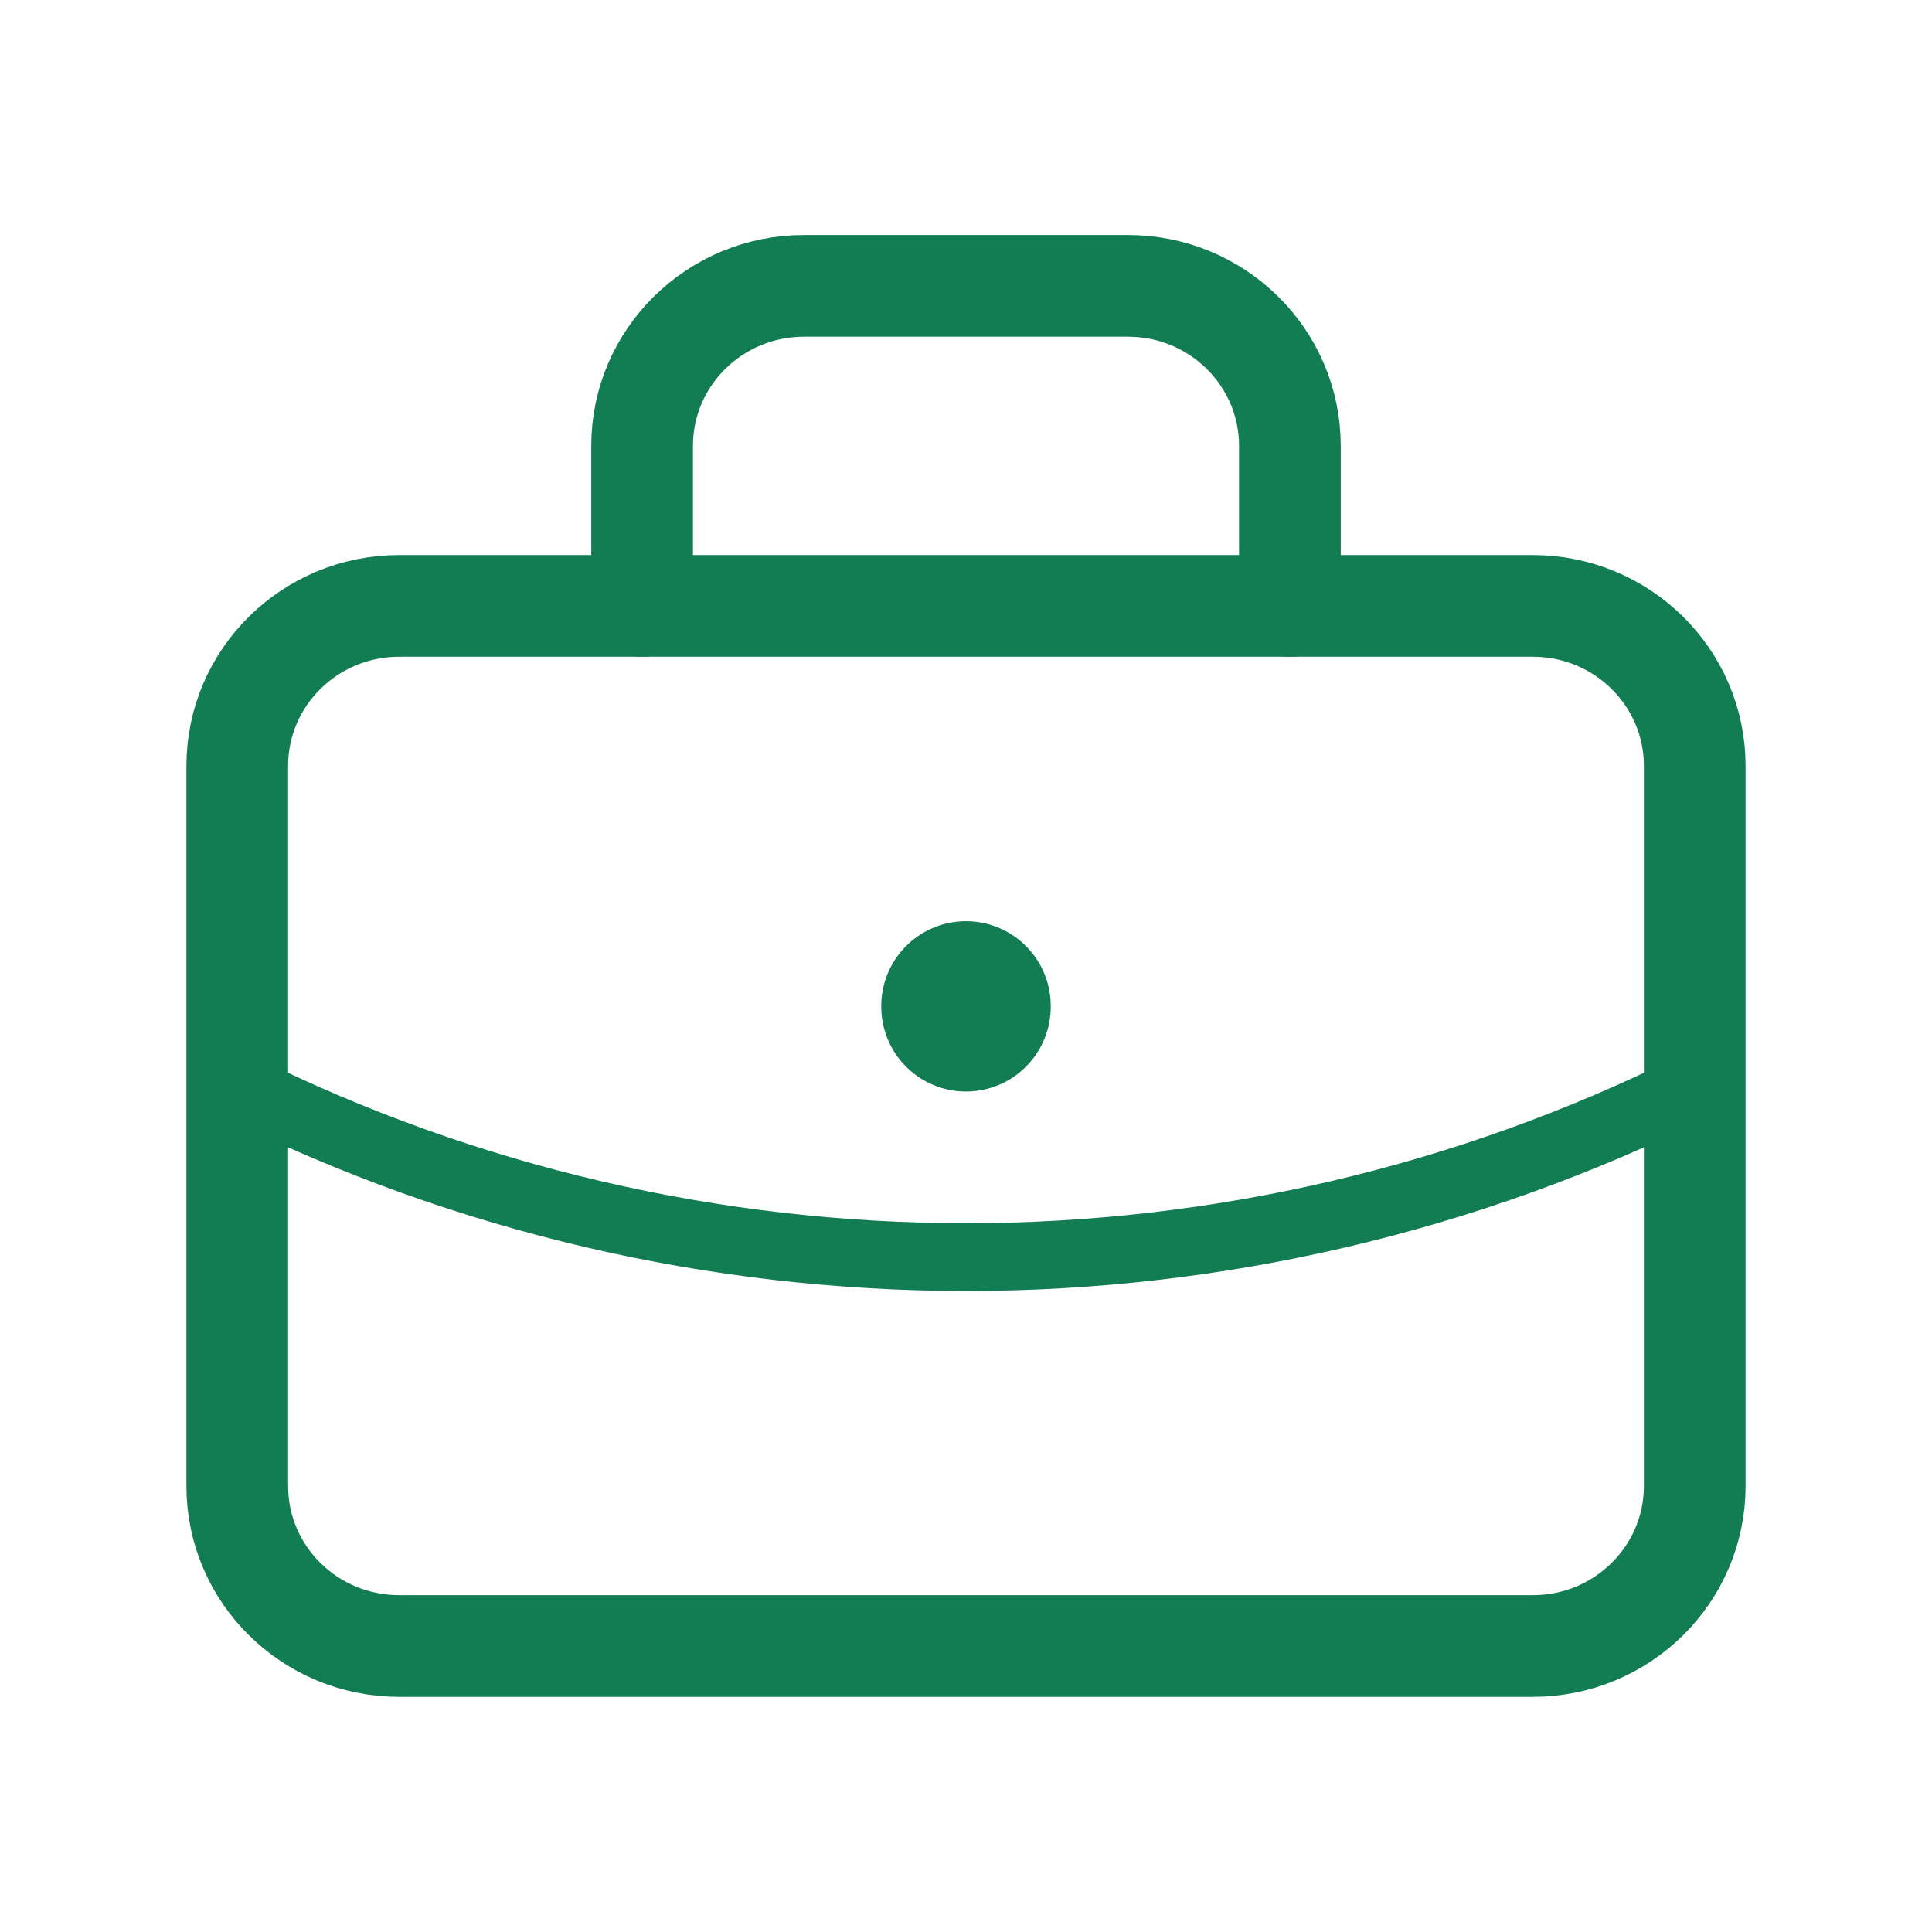 <?xml version="1.0" encoding="UTF-8"?><svg id="b" xmlns="http://www.w3.org/2000/svg" viewBox="0 0 57 56.997"><defs><style>.d{stroke-width:5px;}.d,.e,.f,.g{fill:none;}.d,.f,.g{stroke:#127c52;stroke-linecap:round;stroke-linejoin:round;}.e{stroke-width:0px;}.f{stroke-width:2px;}.g{stroke-width:3px;}</style></defs><g id="c"><rect class="e" width="57" height="56.997"/><path class="g" d="m7,22.597c0-2.607,2.139-4.721,4.778-4.721h33.444c2.639,0,4.778,2.114,4.778,4.721v21.244c0,2.607-2.139,4.721-4.778,4.721H11.778c-2.639,0-4.778-2.114-4.778-4.721v-21.244Z"/><path class="g" d="m18.944,17.876v-4.721c0-2.607,2.139-4.721,4.778-4.721h9.556c2.639,0,4.778,2.114,4.778,4.721v4.721"/><path class="d" d="m28.5,29.679v.024"/><path class="f" d="m7,32.039c13.523,6.733,29.477,6.733,43,0"/></g></svg>
